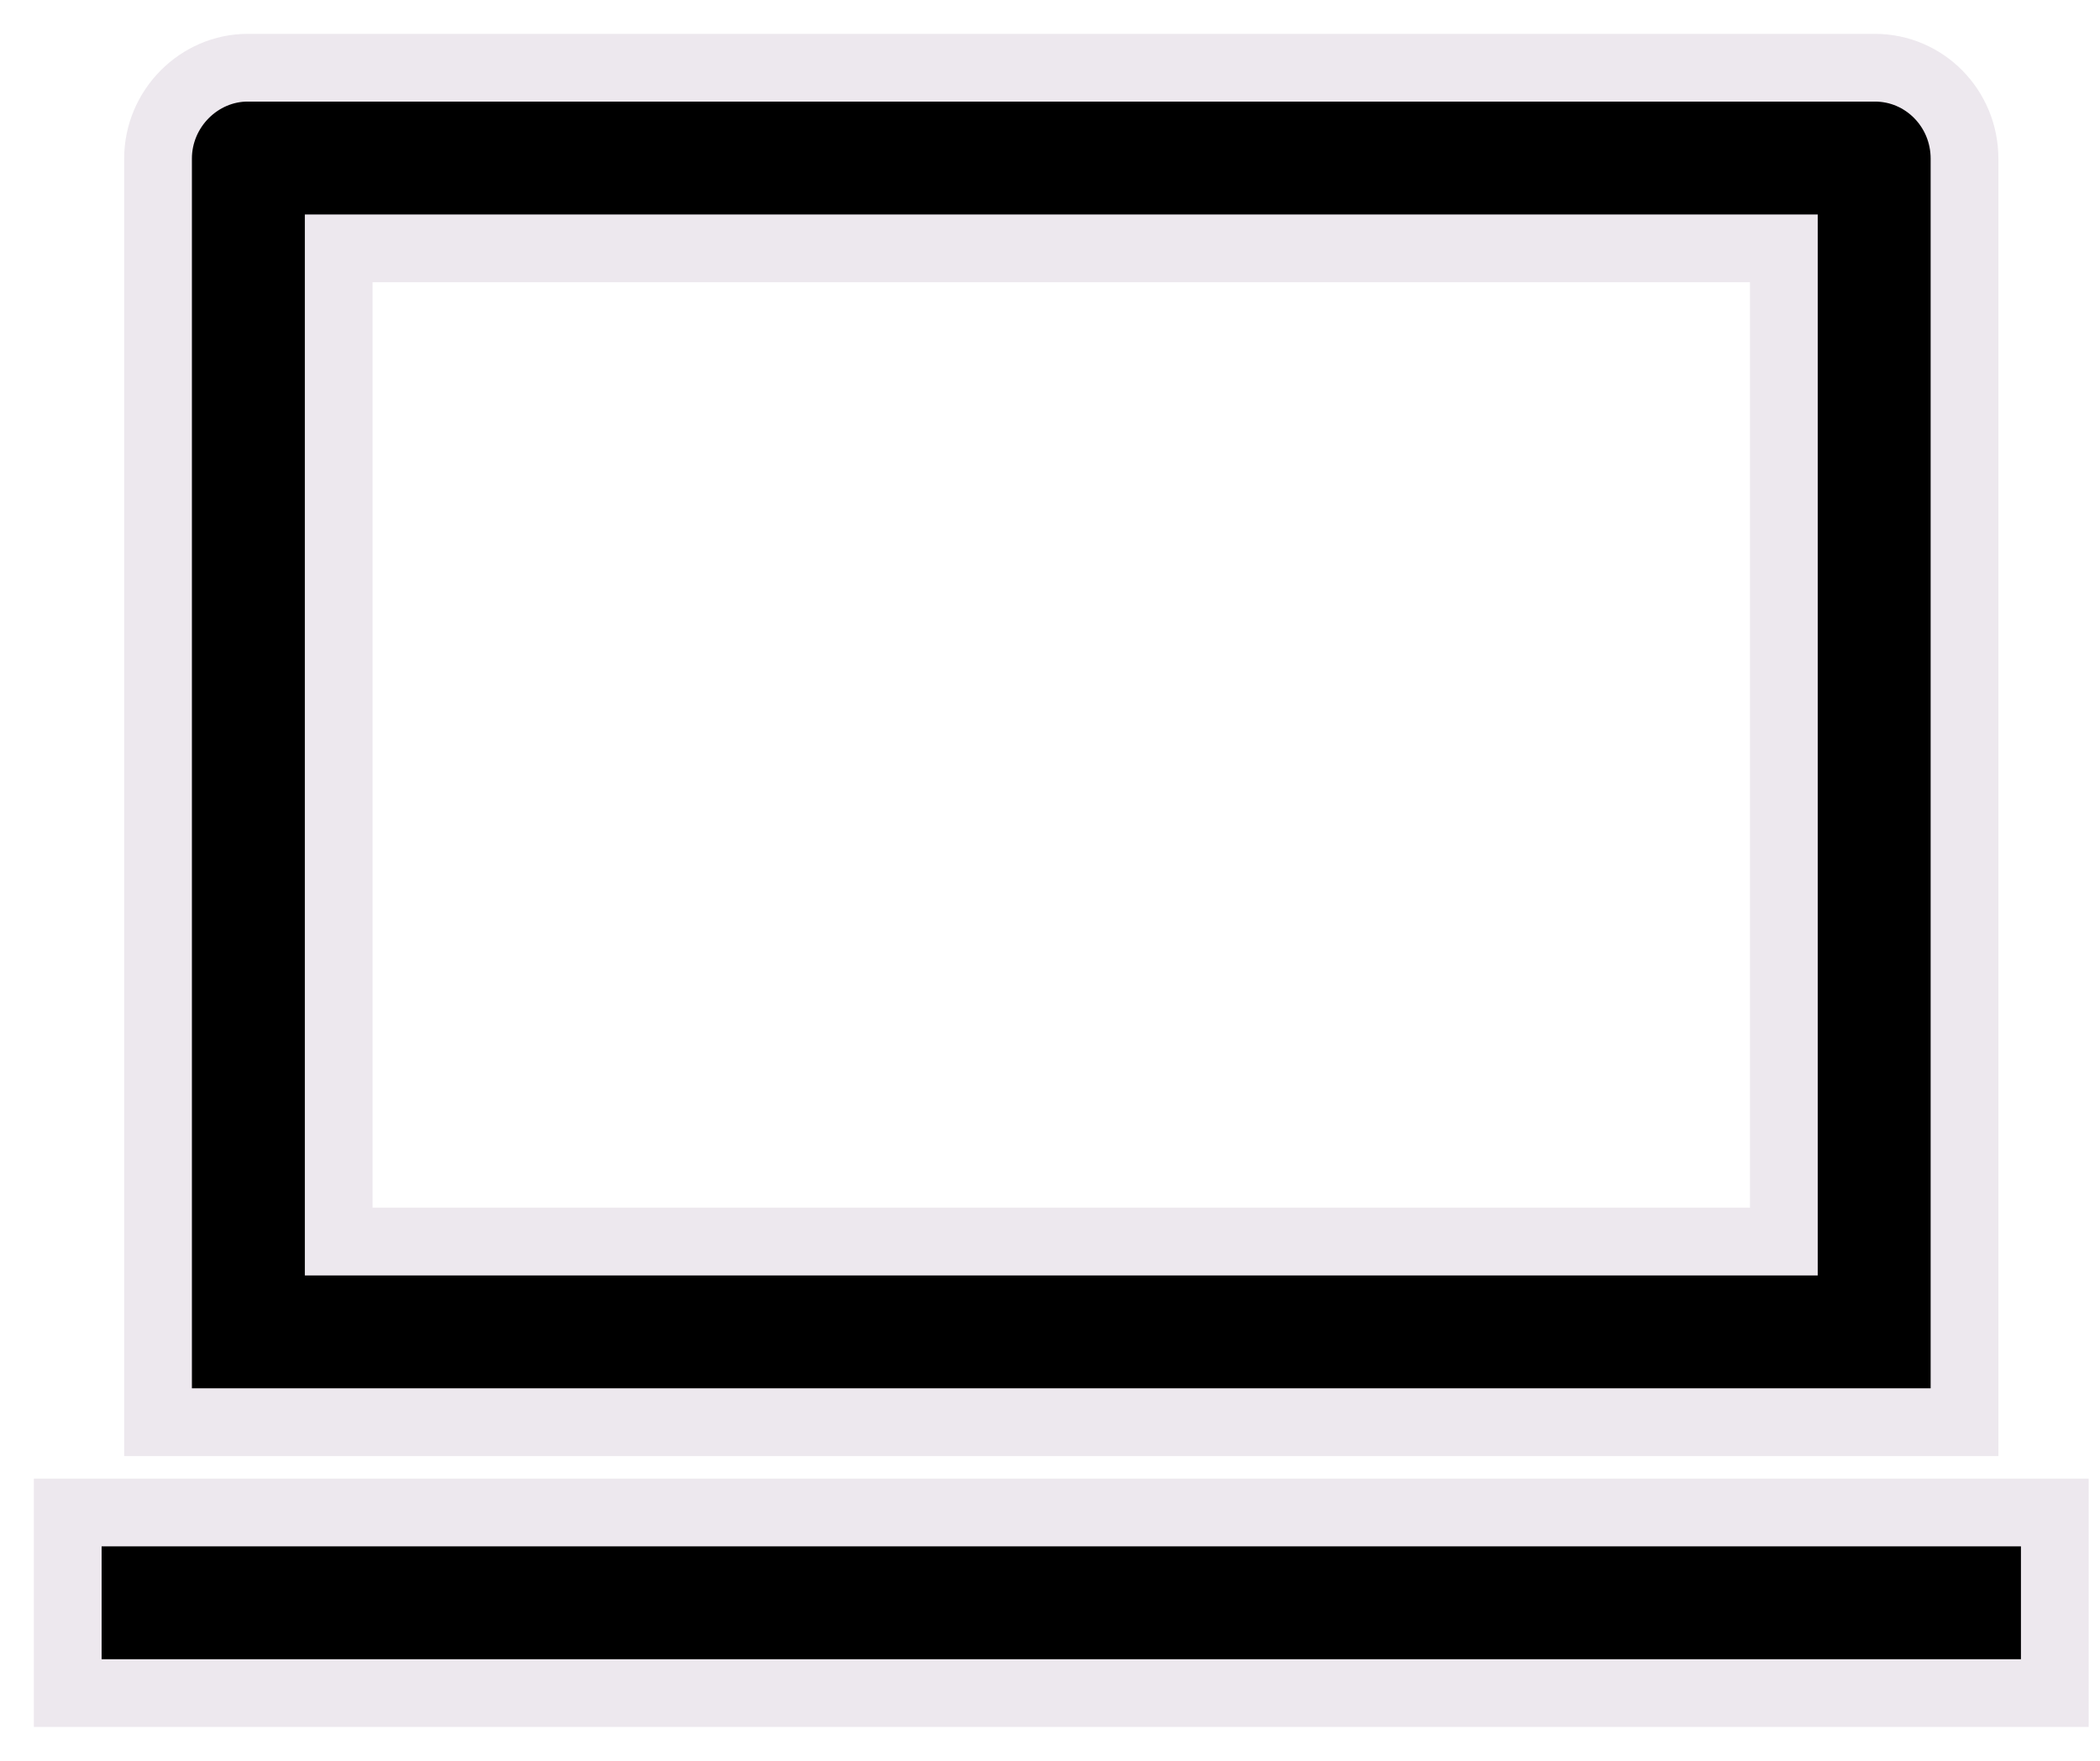 <svg width="31" height="26" viewBox="0 0 31 26" fill="none" xmlns="http://www.w3.org/2000/svg">
<path d="M5 3.667V18.333H26.333V3.667H5ZM2.333 2.343C2.333 1.601 2.94 1 3.656 1H27.677C28.408 1 29 1.599 29 2.343V21H2.333V2.343ZM1 22.333H30.333V25H1V22.333Z" fill="black" stroke="#EDE8EE"/>
</svg>
